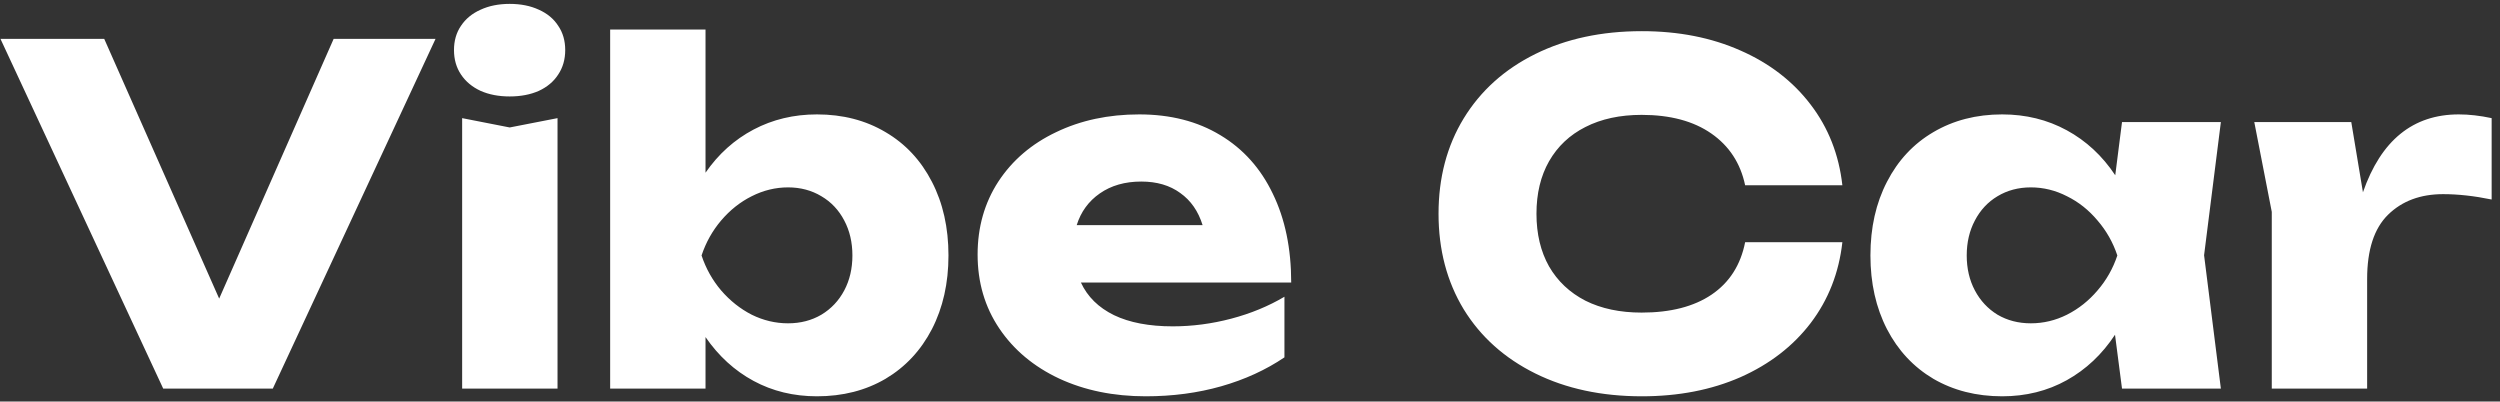 <?xml version="1.0" encoding="UTF-8"?>
<svg xmlns="http://www.w3.org/2000/svg" width="193" height="31" viewBox="0 0 193 31" fill="none">
  <rect x="0" y="0" width="193" height="31" fill="#333333" stroke="none"/>
  <path d="M16.92 23.052L25.758 3H33.624L21.06 30H12.6L0.036 3H8.046L16.92 23.052ZM35.678 30V9.12L39.35 9.84L43.041 9.12V30H35.678ZM39.35 7.446C38.498 7.446 37.748 7.302 37.1 7.014C36.453 6.714 35.949 6.294 35.589 5.754C35.228 5.214 35.048 4.584 35.048 3.864C35.048 3.144 35.228 2.52 35.589 1.992C35.949 1.452 36.453 1.038 37.1 0.75C37.748 0.45 38.498 0.3 39.35 0.3C40.203 0.3 40.953 0.45 41.6 0.75C42.248 1.038 42.746 1.452 43.094 1.992C43.455 2.52 43.635 3.144 43.635 3.864C43.635 4.584 43.455 5.214 43.094 5.754C42.746 6.294 42.248 6.714 41.6 7.014C40.953 7.302 40.203 7.446 39.35 7.446ZM63.07 8.832C65.062 8.832 66.826 9.288 68.362 10.2C69.898 11.1 71.092 12.378 71.944 14.034C72.796 15.678 73.222 17.574 73.222 19.722C73.222 21.858 72.796 23.754 71.944 25.41C71.092 27.054 69.898 28.332 68.362 29.244C66.826 30.144 65.062 30.594 63.07 30.594C61.27 30.594 59.638 30.198 58.174 29.406C56.71 28.614 55.474 27.486 54.466 26.022V30H47.104V2.28H54.466V13.332C55.462 11.892 56.698 10.782 58.174 10.002C59.65 9.222 61.282 8.832 63.07 8.832ZM60.838 24.96C61.798 24.96 62.656 24.738 63.412 24.294C64.168 23.838 64.756 23.214 65.176 22.422C65.596 21.63 65.806 20.73 65.806 19.722C65.806 18.714 65.596 17.814 65.176 17.022C64.756 16.218 64.168 15.594 63.412 15.15C62.656 14.694 61.798 14.466 60.838 14.466C59.866 14.466 58.93 14.694 58.03 15.15C57.142 15.594 56.356 16.218 55.672 17.022C55 17.814 54.496 18.714 54.16 19.722C54.496 20.73 55 21.63 55.672 22.422C56.356 23.214 57.142 23.838 58.03 24.294C58.93 24.738 59.866 24.96 60.838 24.96ZM83.445 21.81C83.949 22.902 84.801 23.742 86.001 24.33C87.201 24.906 88.713 25.194 90.537 25.194C92.049 25.194 93.555 24.996 95.055 24.6C96.555 24.204 97.923 23.64 99.159 22.908V27.588C97.719 28.56 96.093 29.304 94.281 29.82C92.469 30.336 90.525 30.594 88.449 30.594C85.965 30.594 83.739 30.138 81.771 29.226C79.803 28.302 78.261 27.012 77.145 25.356C76.029 23.7 75.471 21.798 75.471 19.65C75.471 17.538 76.005 15.66 77.073 14.016C78.153 12.372 79.641 11.1 81.537 10.2C83.433 9.288 85.569 8.832 87.945 8.832C90.357 8.832 92.445 9.366 94.209 10.434C95.973 11.49 97.323 12.996 98.259 14.952C99.207 16.896 99.681 19.182 99.681 21.81H83.445ZM88.107 14.016C86.847 14.016 85.779 14.322 84.903 14.934C84.039 15.534 83.445 16.35 83.121 17.382H92.841C92.505 16.302 91.929 15.474 91.113 14.898C90.309 14.31 89.307 14.016 88.107 14.016ZM142.231 18.696C141.967 21.06 141.151 23.142 139.783 24.942C138.415 26.73 136.609 28.122 134.365 29.118C132.121 30.102 129.583 30.594 126.751 30.594C123.643 30.594 120.901 30.006 118.525 28.83C116.149 27.654 114.307 26.004 112.999 23.88C111.703 21.744 111.055 19.284 111.055 16.5C111.055 13.716 111.703 11.262 112.999 9.138C114.307 7.002 116.149 5.346 118.525 4.17C120.901 2.994 123.643 2.406 126.751 2.406C129.583 2.406 132.121 2.904 134.365 3.9C136.609 4.884 138.415 6.276 139.783 8.076C141.151 9.864 141.967 11.94 142.231 14.304H134.725C134.365 12.6 133.495 11.268 132.115 10.308C130.735 9.348 128.941 8.868 126.733 8.868C125.065 8.868 123.619 9.18 122.395 9.804C121.183 10.416 120.247 11.298 119.587 12.45C118.939 13.59 118.615 14.94 118.615 16.5C118.615 18.06 118.939 19.416 119.587 20.568C120.247 21.708 121.183 22.59 122.395 23.214C123.619 23.826 125.065 24.132 126.733 24.132C128.965 24.132 130.765 23.67 132.133 22.746C133.513 21.81 134.377 20.46 134.725 18.696H142.231ZM171.451 9.426L170.155 19.704L171.451 30H163.819L163.279 25.842C162.283 27.354 161.041 28.524 159.553 29.352C158.065 30.18 156.403 30.594 154.567 30.594C152.575 30.594 150.805 30.144 149.257 29.244C147.721 28.332 146.527 27.054 145.675 25.41C144.823 23.754 144.397 21.858 144.397 19.722C144.397 17.574 144.823 15.678 145.675 14.034C146.527 12.378 147.721 11.1 149.257 10.2C150.805 9.288 152.575 8.832 154.567 8.832C156.391 8.832 158.053 9.24 159.553 10.056C161.053 10.872 162.301 12.03 163.297 13.53L163.819 9.426H171.451ZM156.781 24.96C157.753 24.96 158.683 24.738 159.571 24.294C160.471 23.838 161.257 23.214 161.929 22.422C162.613 21.63 163.123 20.73 163.459 19.722C163.123 18.714 162.613 17.814 161.929 17.022C161.257 16.218 160.471 15.594 159.571 15.15C158.683 14.694 157.753 14.466 156.781 14.466C155.821 14.466 154.963 14.694 154.207 15.15C153.463 15.594 152.881 16.218 152.461 17.022C152.041 17.814 151.831 18.714 151.831 19.722C151.831 20.73 152.041 21.63 152.461 22.422C152.881 23.214 153.463 23.838 154.207 24.294C154.963 24.738 155.821 24.96 156.781 24.96ZM189.817 8.832C190.609 8.832 191.455 8.928 192.355 9.12V15.402C191.011 15.126 189.763 14.988 188.611 14.988C186.859 14.988 185.443 15.516 184.363 16.572C183.283 17.628 182.743 19.284 182.743 21.54V30H175.381V16.356L174.031 9.426H181.519L182.419 14.844C183.811 10.836 186.277 8.832 189.817 8.832Z" fill="white"></path>
</svg>
